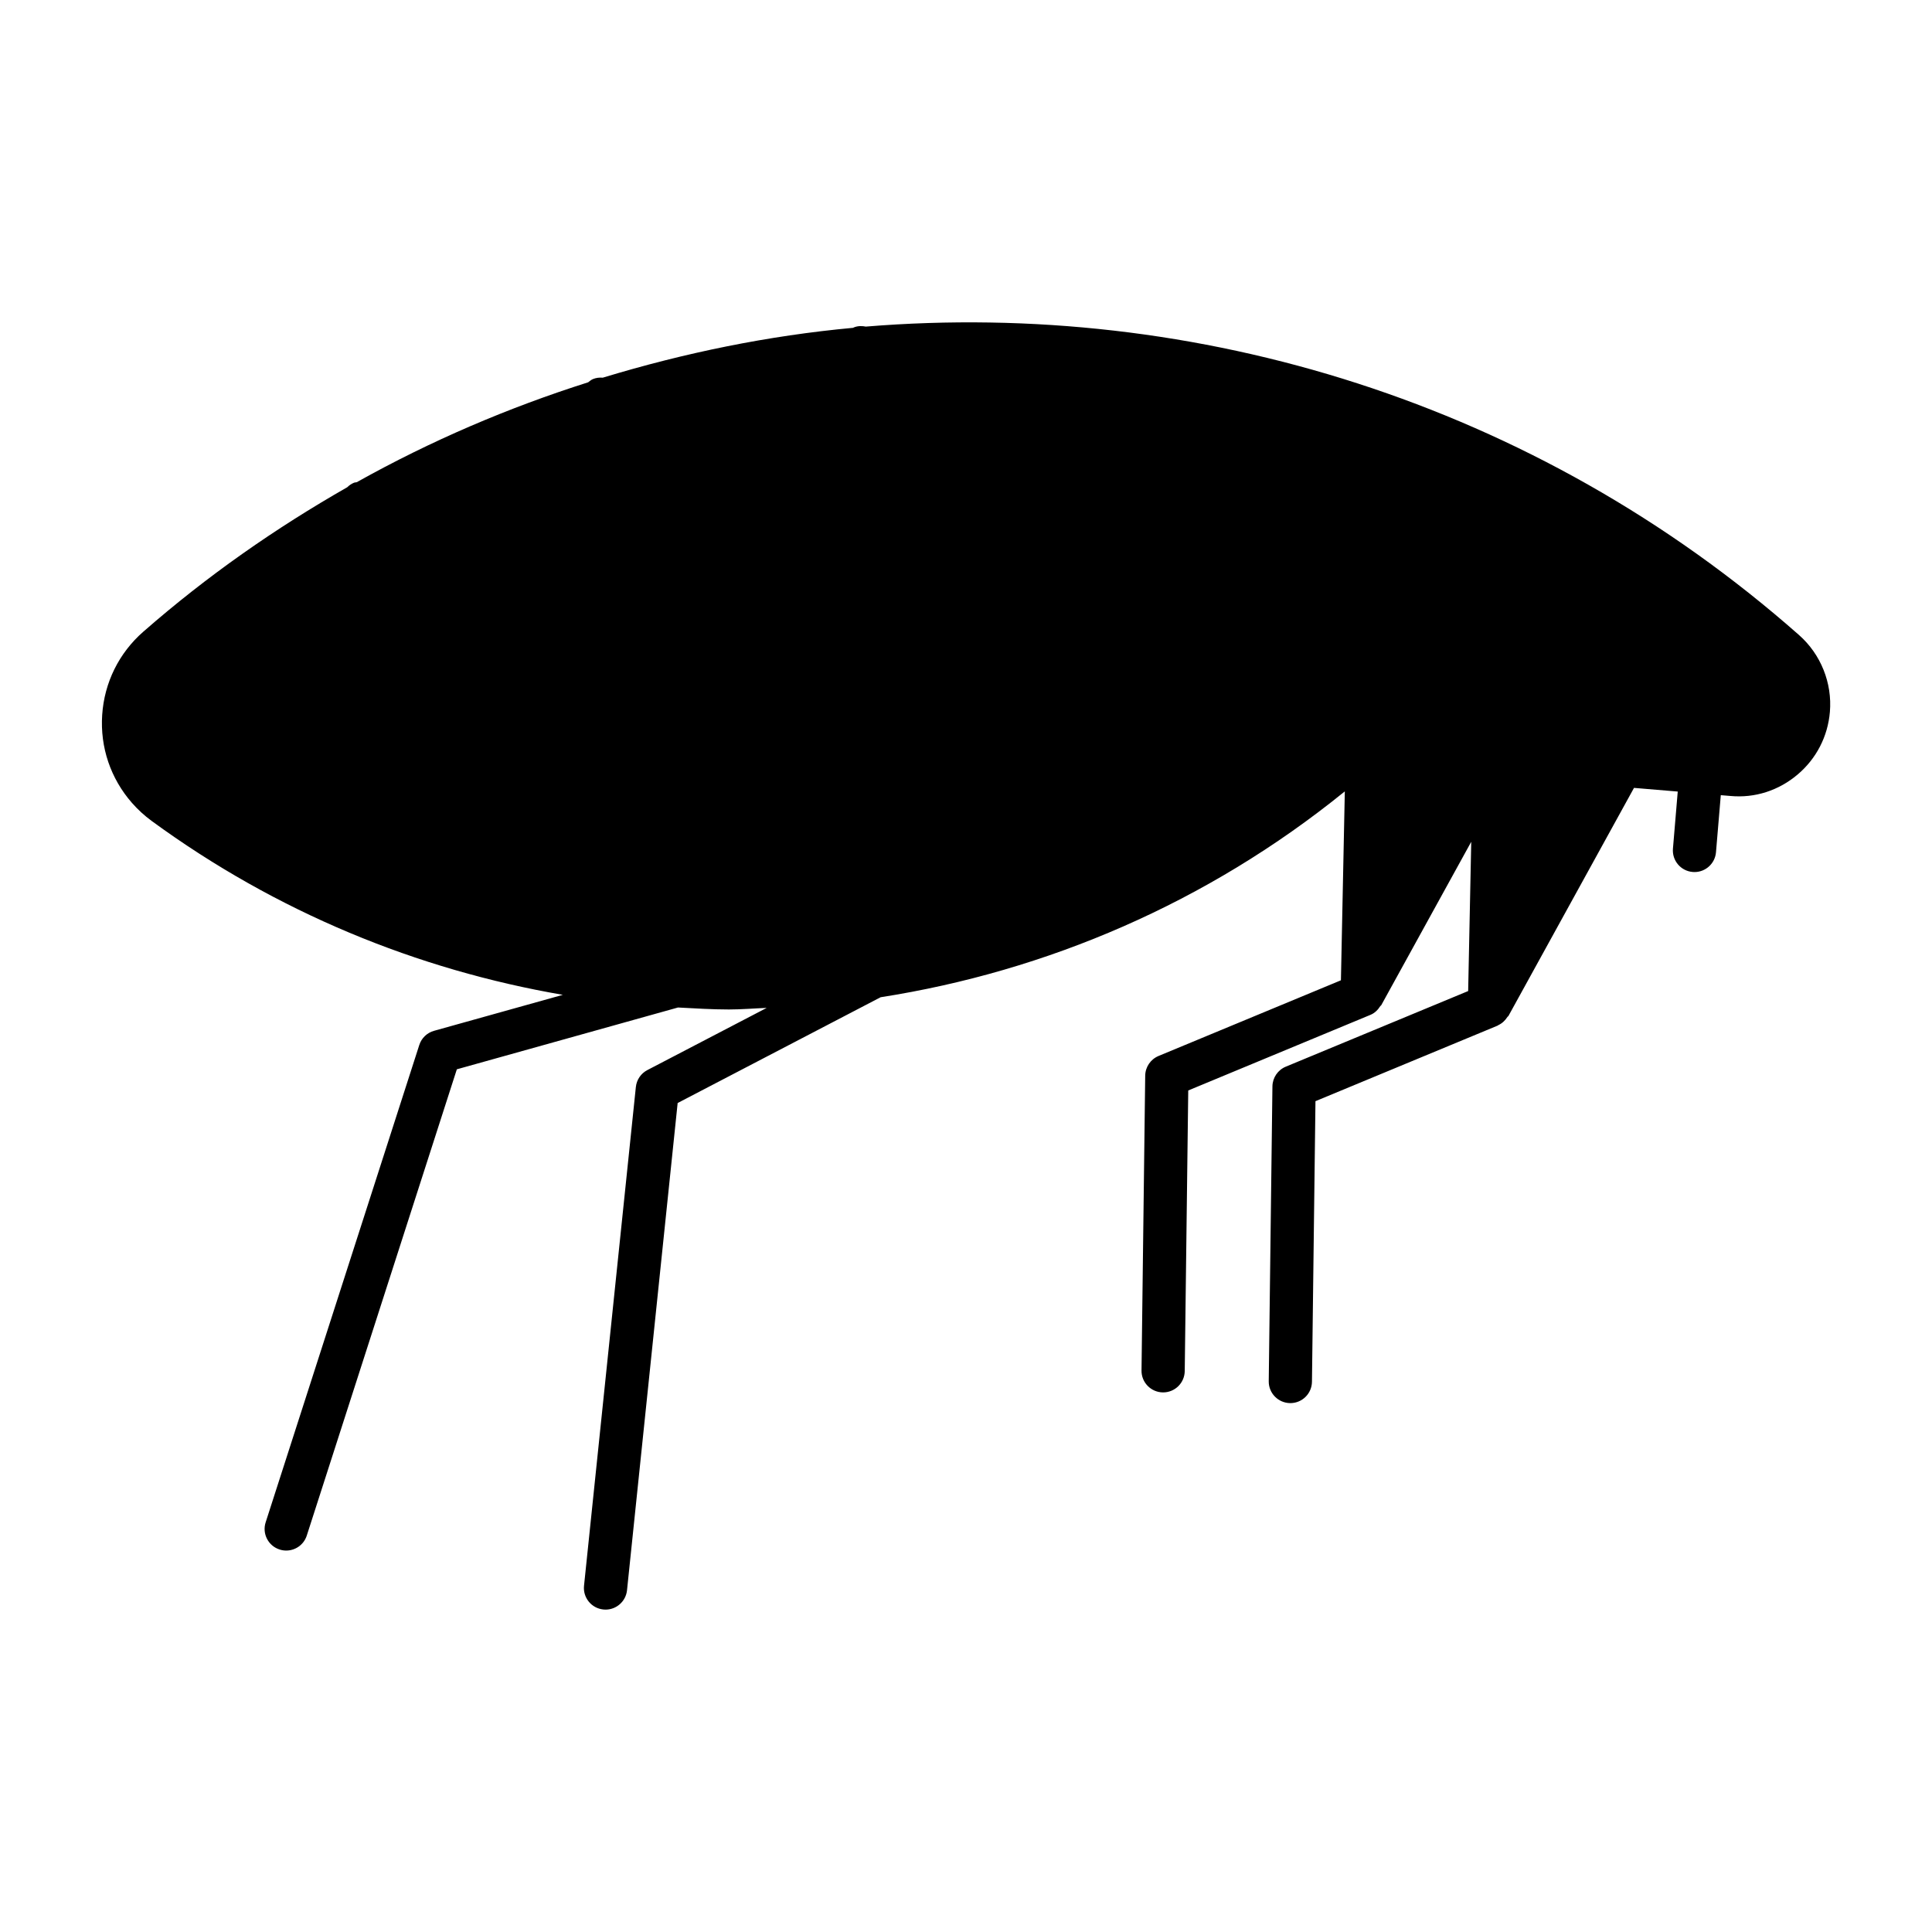 <?xml version="1.0" encoding="UTF-8"?>
<!-- Uploaded to: SVG Repo, www.svgrepo.com, Generator: SVG Repo Mixer Tools -->
<svg fill="#000000" width="800px" height="800px" version="1.1" viewBox="144 144 512 512" xmlns="http://www.w3.org/2000/svg">
 <path d="m373.46 230.55c-1.059-0.203-2.164-0.211-3.234 0.242-0.047 0.02-0.074 0.062-0.121 0.082-22.441 2.066-44.645 6.613-66.367 13.215-0.863-0.062-1.738 0.012-2.59 0.367-0.496 0.207-0.879 0.547-1.285 0.859-21.105 6.695-41.656 15.473-61.332 26.477-0.25 0.066-0.504 0.047-0.746 0.148-0.684 0.281-1.262 0.699-1.762 1.184-18.938 10.805-37.102 23.449-54.039 38.277-6.469 5.656-10.336 13.496-10.906 22.062-0.57 8.578 2.231 16.852 7.891 23.312 1.539 1.754 3.289 3.367 5.207 4.773 33.086 24.215 70.469 39.473 108.98 46.094l-34.137 9.535c-1.852 0.516-3.316 1.922-3.906 3.758l-40.715 126.5c-0.969 3.008 0.688 6.238 3.695 7.199 0.586 0.191 1.176 0.281 1.754 0.281 2.422 0 4.668-1.543 5.449-3.969l39.77-123.57 58.609-16.379c4.496 0.234 8.992 0.523 13.492 0.523 3.34 0 6.672-0.289 10.012-0.418l-31.621 16.477c-1.707 0.883-2.852 2.57-3.051 4.484l-13.738 132.18c-0.324 3.141 1.961 5.961 5.106 6.285 0.203 0.023 0.402 0.035 0.598 0.035 2.894 0 5.383-2.191 5.691-5.133l13.418-129.12 53.785-28.031c43.988-6.883 86.523-25 122.9-54.457 0.039-0.031 0.082-0.051 0.121-0.078l-1.031 50.043-48.332 20.055c-2.117 0.883-3.504 2.93-3.535 5.223l-0.977 78.141c-0.039 3.152 2.492 5.746 5.652 5.793h0.074c3.133 0 5.688-2.516 5.727-5.656l0.93-74.359 48.305-20.047c1.109-0.461 1.969-1.312 2.598-2.324 0.055-0.09 0.176-0.113 0.23-0.203l23.863-43.328-0.816 39.555-48.336 20.043c-2.113 0.871-3.504 2.93-3.535 5.223l-0.977 78.141c-0.039 3.152 2.492 5.746 5.652 5.793h0.074c3.133 0 5.688-2.516 5.727-5.656l0.93-74.359 48.312-20.039c0.047-0.02 0.062-0.074 0.105-0.094 1.043-0.465 1.867-1.258 2.473-2.215 0.059-0.094 0.188-0.121 0.242-0.219l33.285-60.457 11.59 0.973-1.27 15.125c-0.27 3.152 2.074 5.926 5.223 6.184 0.164 0.012 0.324 0.023 0.488 0.023 2.945 0 5.445-2.258 5.695-5.246l1.273-15.129 2.531 0.211c6.531 0.613 12.824-1.453 17.812-5.668 4.981-4.203 8.023-10.109 8.57-16.605 0.648-7.66-2.402-15.273-8.168-20.363-69.898-61.703-159.76-88.93-247.31-81.754z"/>
</svg>